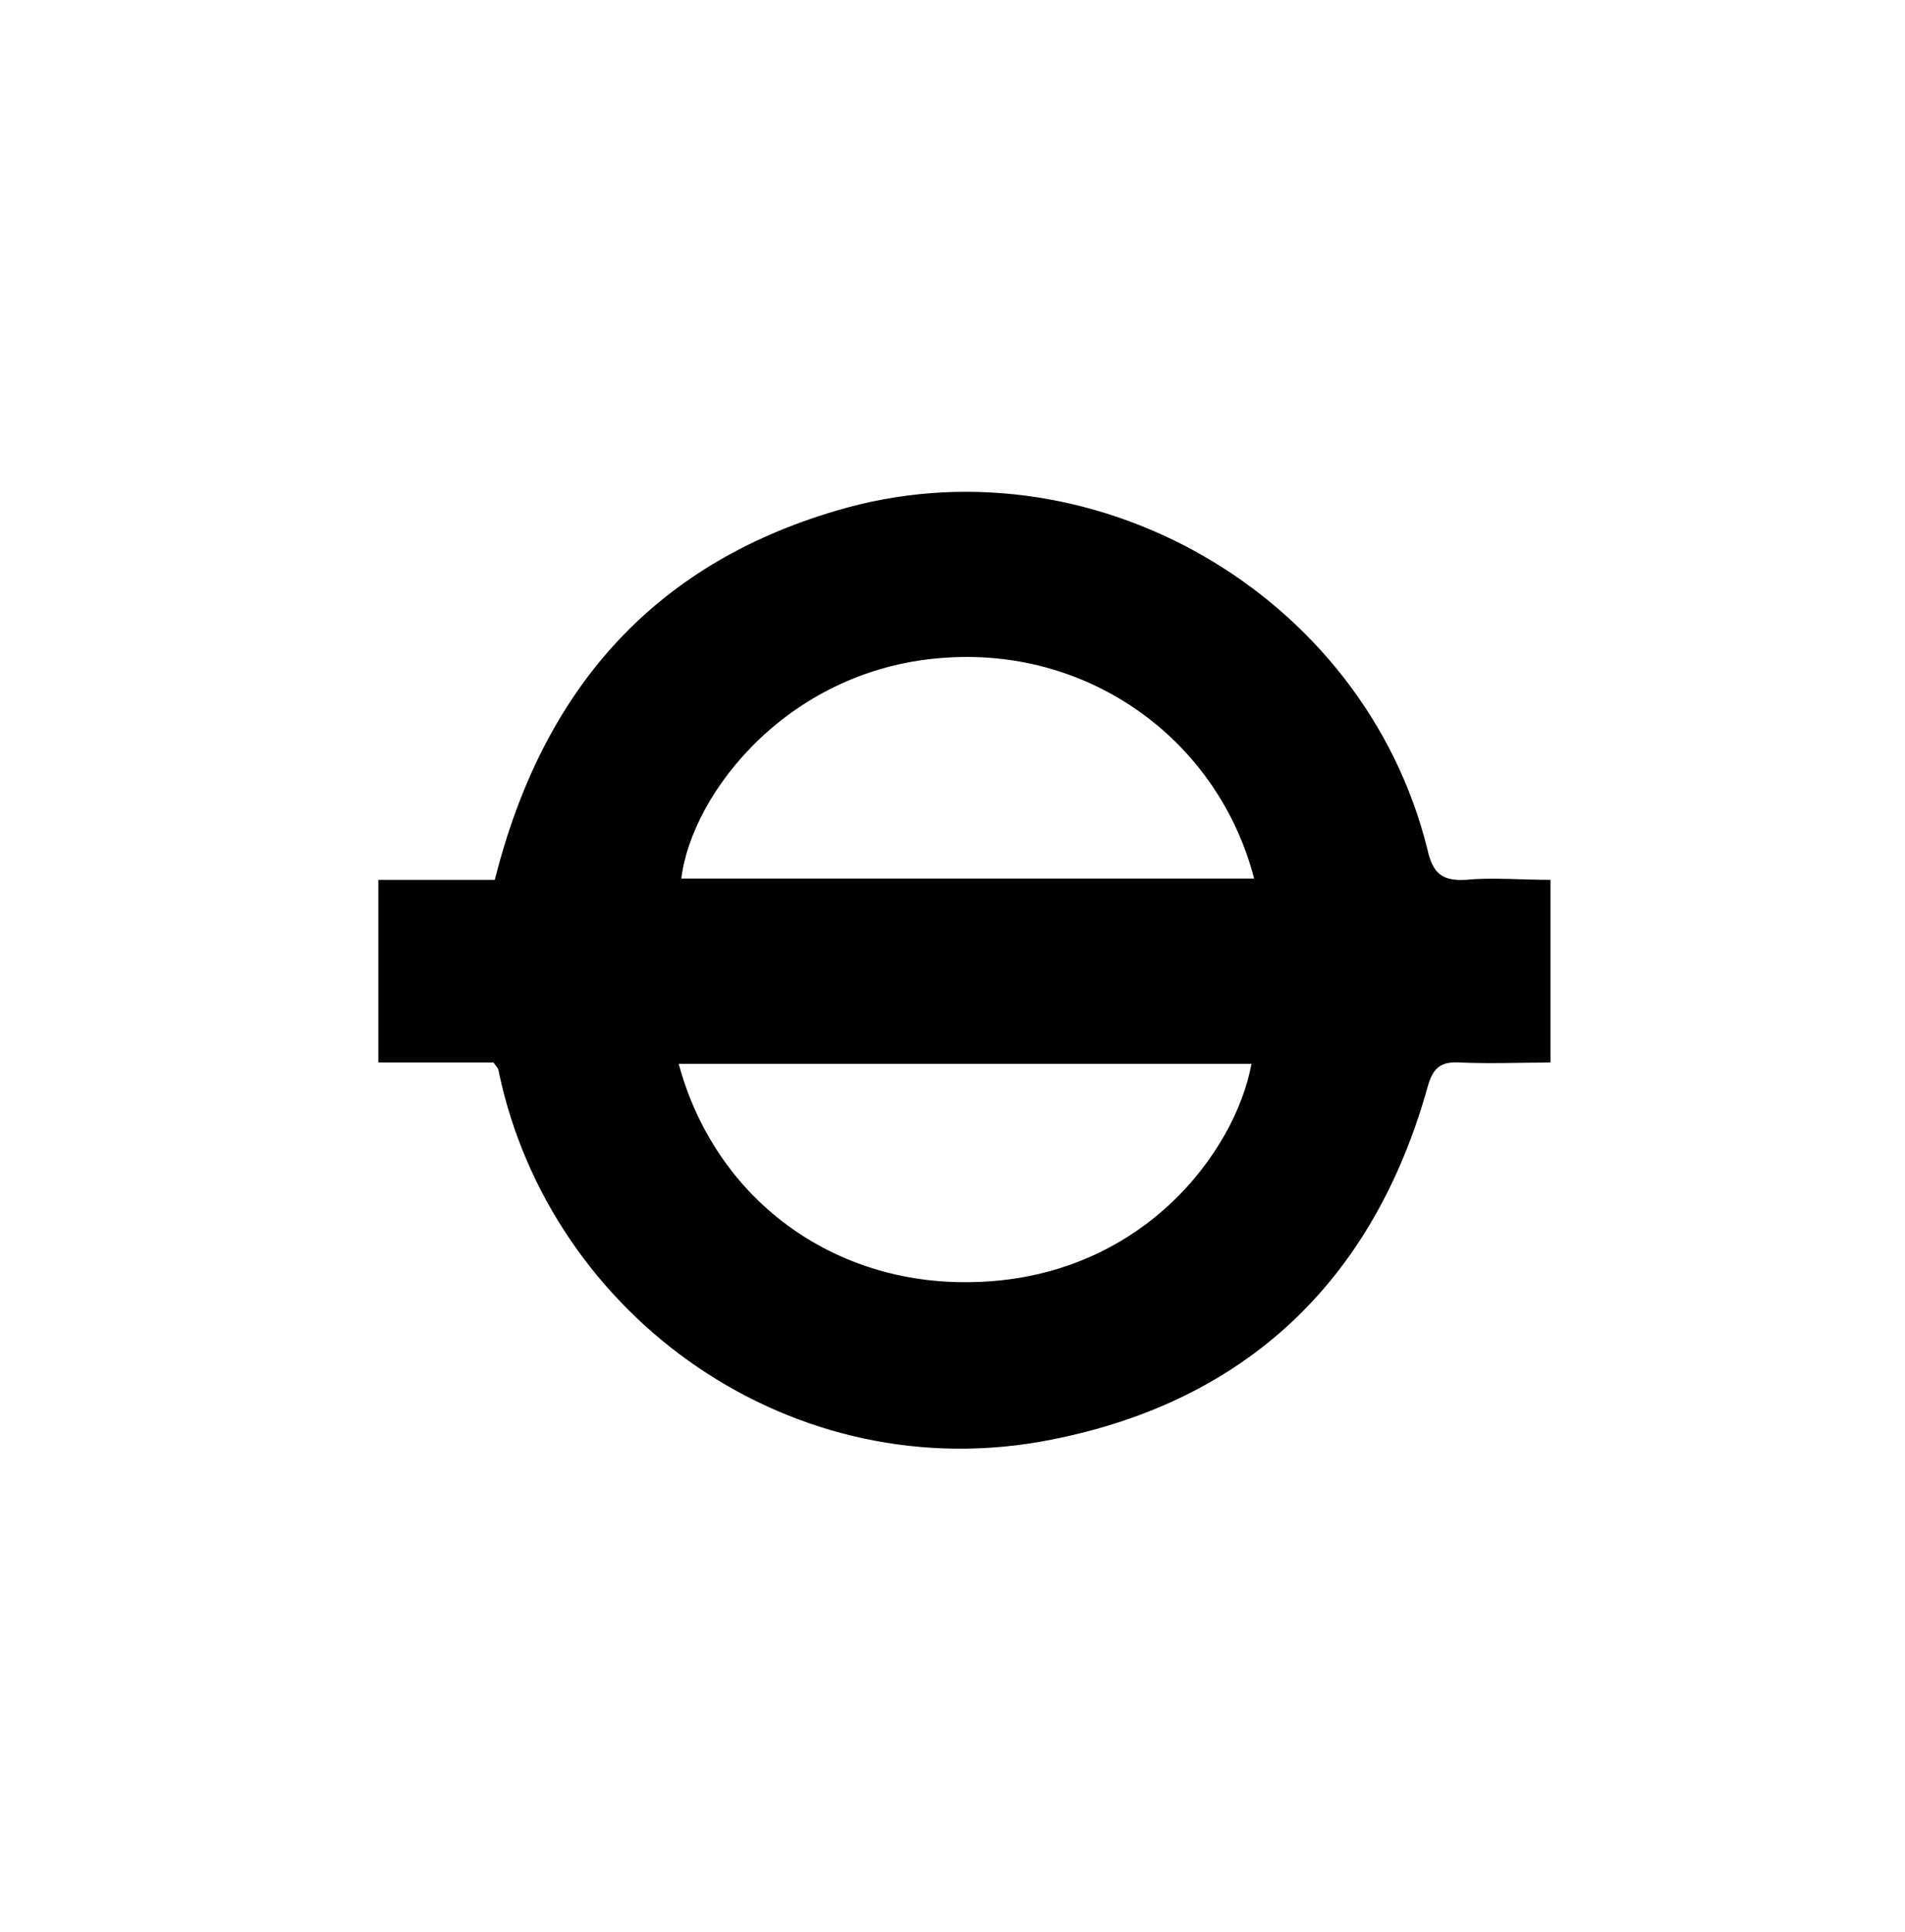 <?xml version="1.0" encoding="utf-8"?>
<svg version="1.1" id="Layer_1" xmlns="http://www.w3.org/2000/svg" xmlns:xlink="http://www.w3.org/1999/xlink" x="0px" y="0px"
	 viewBox="0 0 144 146"  xml:space="preserve">
<path fill="#000000" d="M37.3,80.3h-8.7V66.5h8.8C41,52.2,49.3,42.7,63.2,38.6c19.1-5.7,39.9,6.2,44.7,25.6c0.4,1.8,1.1,2.4,2.9,2.3
	c2-0.2,4.1,0,6.4,0v13.8c-2.2,0-4.5,0.1-6.8,0c-1.5-0.1-2.1,0.4-2.5,1.9c-4.1,14.6-13.7,23.7-28.4,26.6
	c-19.5,3.9-37.9-9.2-41.8-27.8C37.7,80.8,37.6,80.7,37.3,80.3 M94.8,66.4C92.1,56,82.5,49,71.6,49.7c-11.9,0.7-19.3,10.2-20.1,16.7
	H94.8z M94.6,80.4H51.3C54.1,90.7,63,97.1,73.4,96.9C86.3,96.7,93.4,87,94.6,80.4"/>
</svg>

